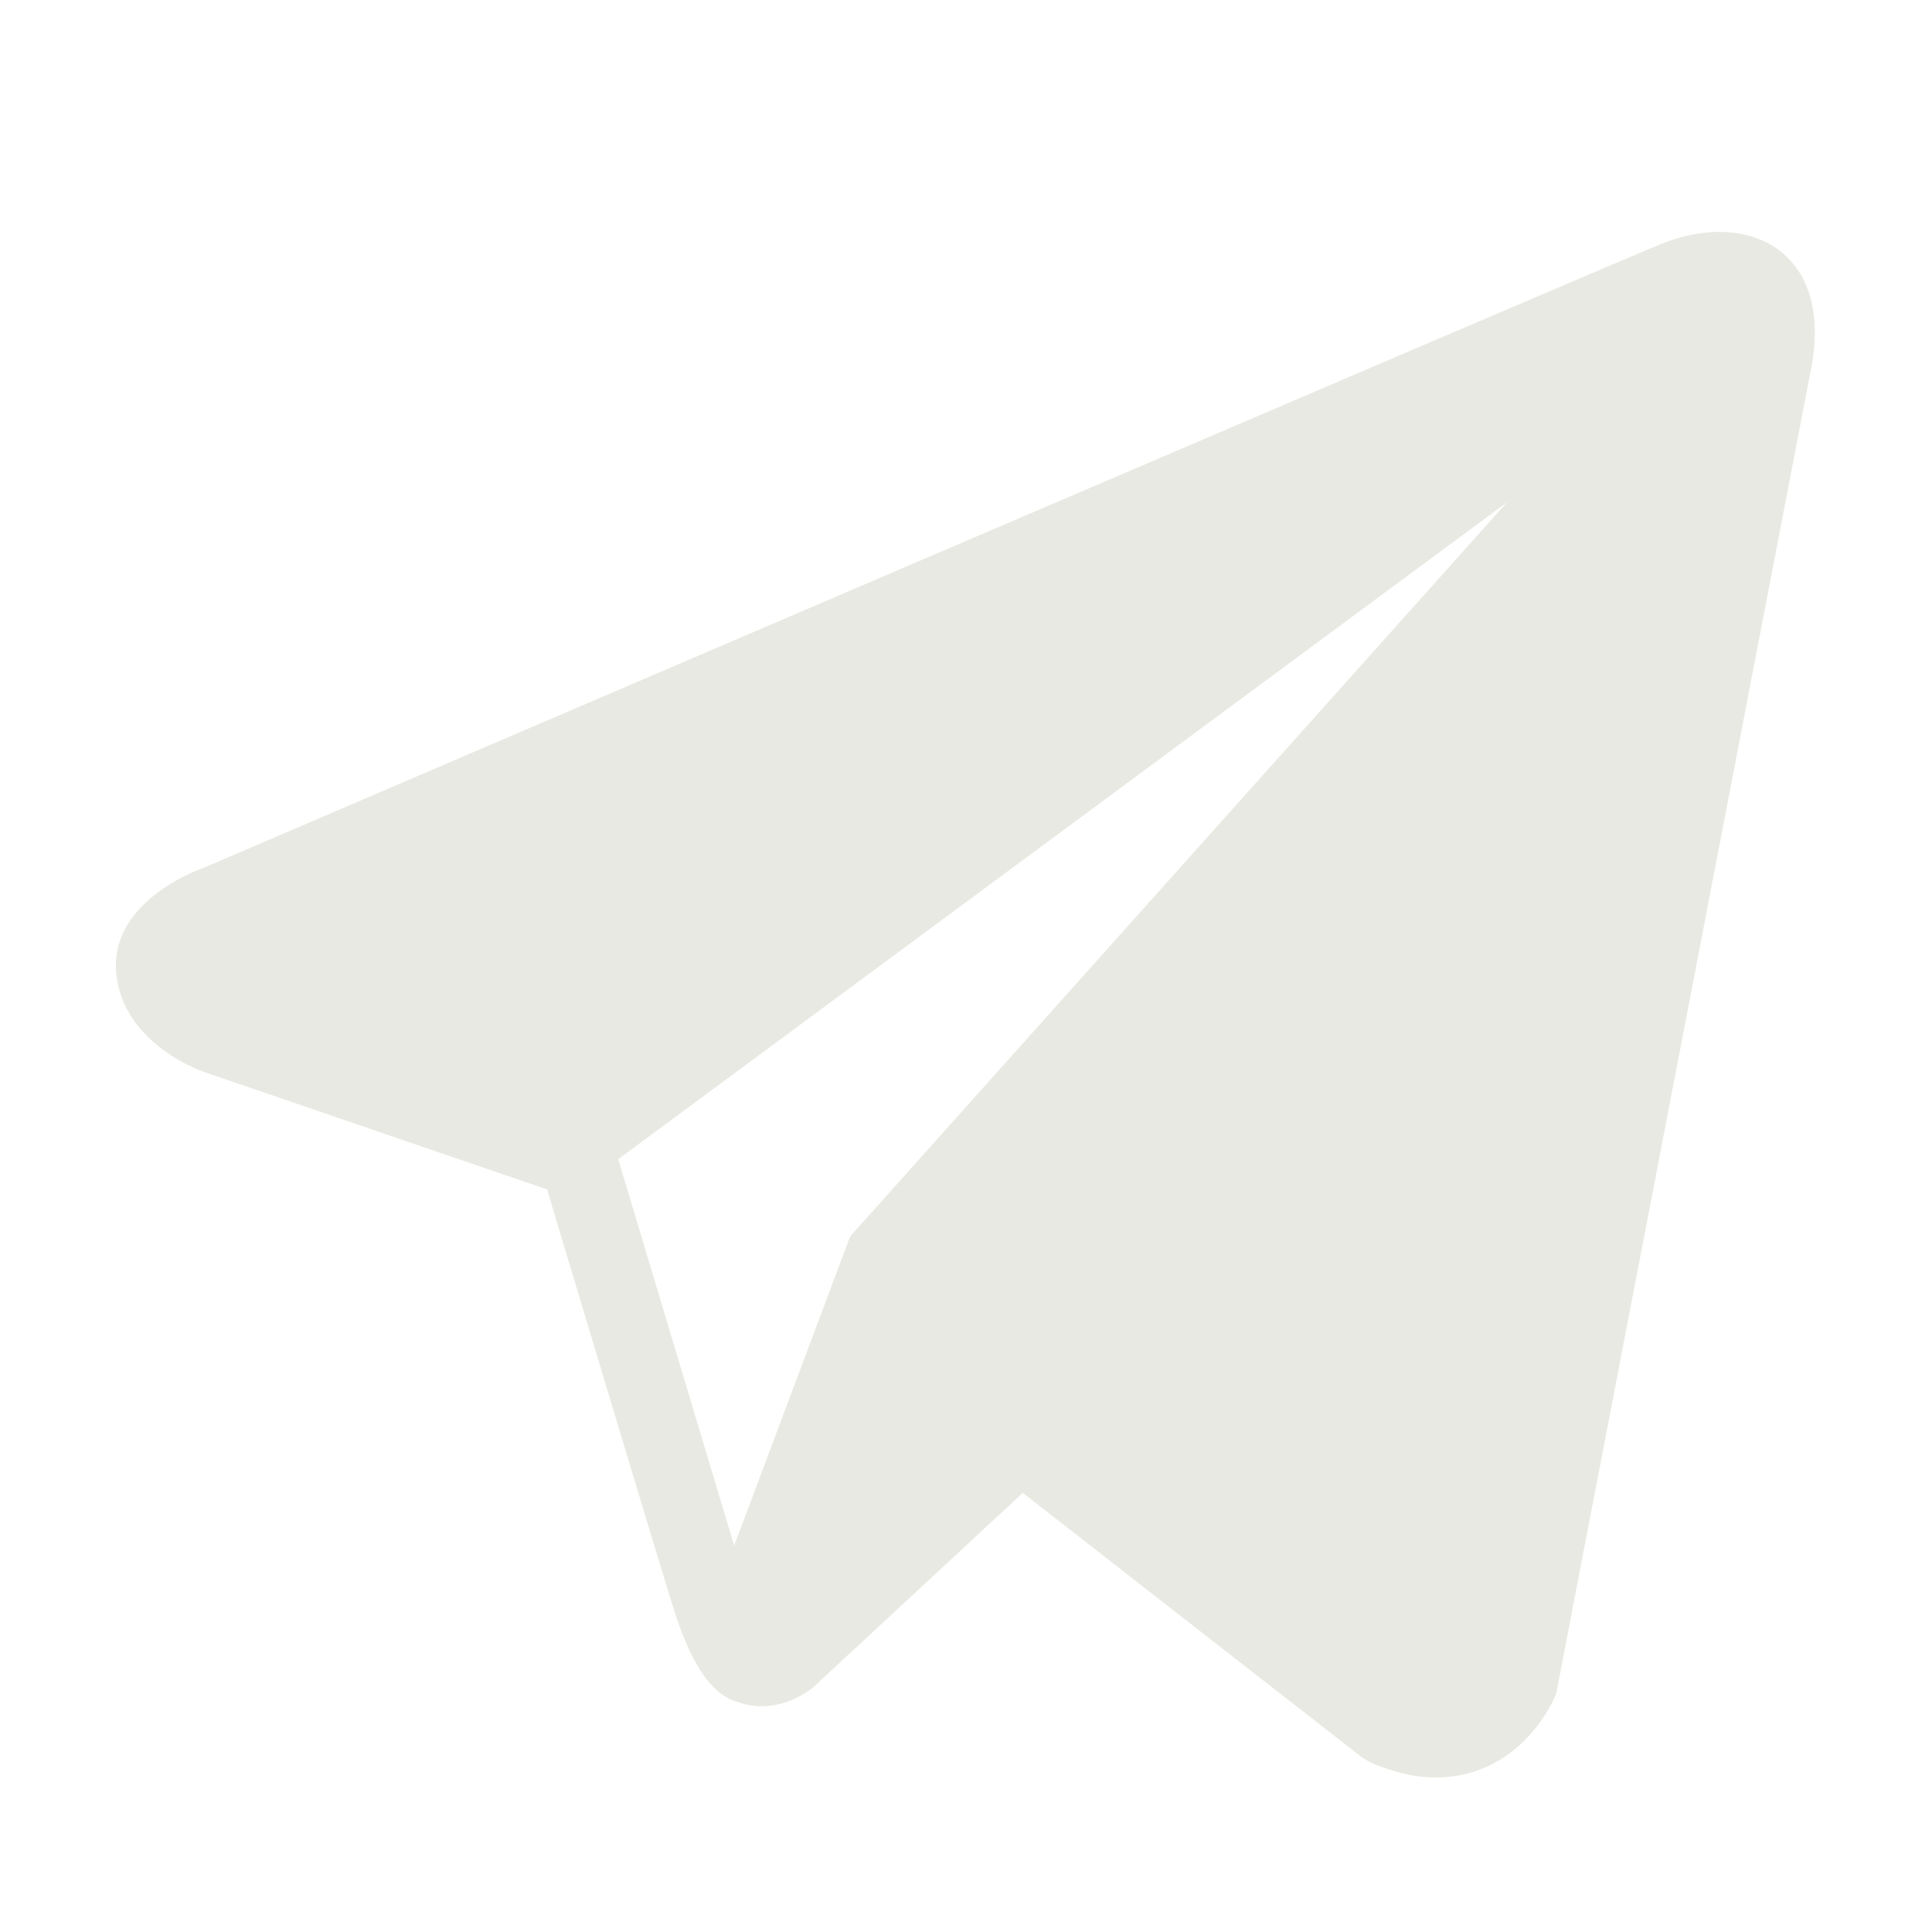 <?xml version="1.0" encoding="UTF-8"?> <svg xmlns="http://www.w3.org/2000/svg" xmlns:xlink="http://www.w3.org/1999/xlink" viewBox="0 0 500 500" width="500px" height="500px"> <g id="surface12617927"> <path style=" stroke:none;fill-rule:nonzero;fill:rgb(91.373%,91.373%,89.02%);fill-opacity:1;" d="M 461.371 65.52 C 453.871 59.16 442.09 58.25 429.91 63.141 L 429.891 63.141 C 417.078 68.281 67.281 218.32 53.039 224.449 C 50.449 225.352 27.828 233.789 30.16 252.59 C 32.238 269.539 50.422 276.559 52.641 277.371 L 141.57 307.82 C 147.469 327.461 169.219 399.922 174.031 415.398 C 177.031 425.051 181.922 437.73 190.488 440.34 C 198.012 443.238 205.488 440.59 210.328 436.789 L 264.699 386.359 L 352.469 454.809 L 354.559 456.059 C 360.52 458.699 366.23 460.02 371.68 460.02 C 375.891 460.02 379.93 459.23 383.789 457.648 C 396.941 452.25 402.199 439.719 402.75 438.301 L 468.309 97.531 C 472.309 79.328 466.75 70.07 461.371 65.52 Z M 220 320 L 190 400 L 160 300 L 390 130 Z M 220 320 "></path> </g> </svg> 